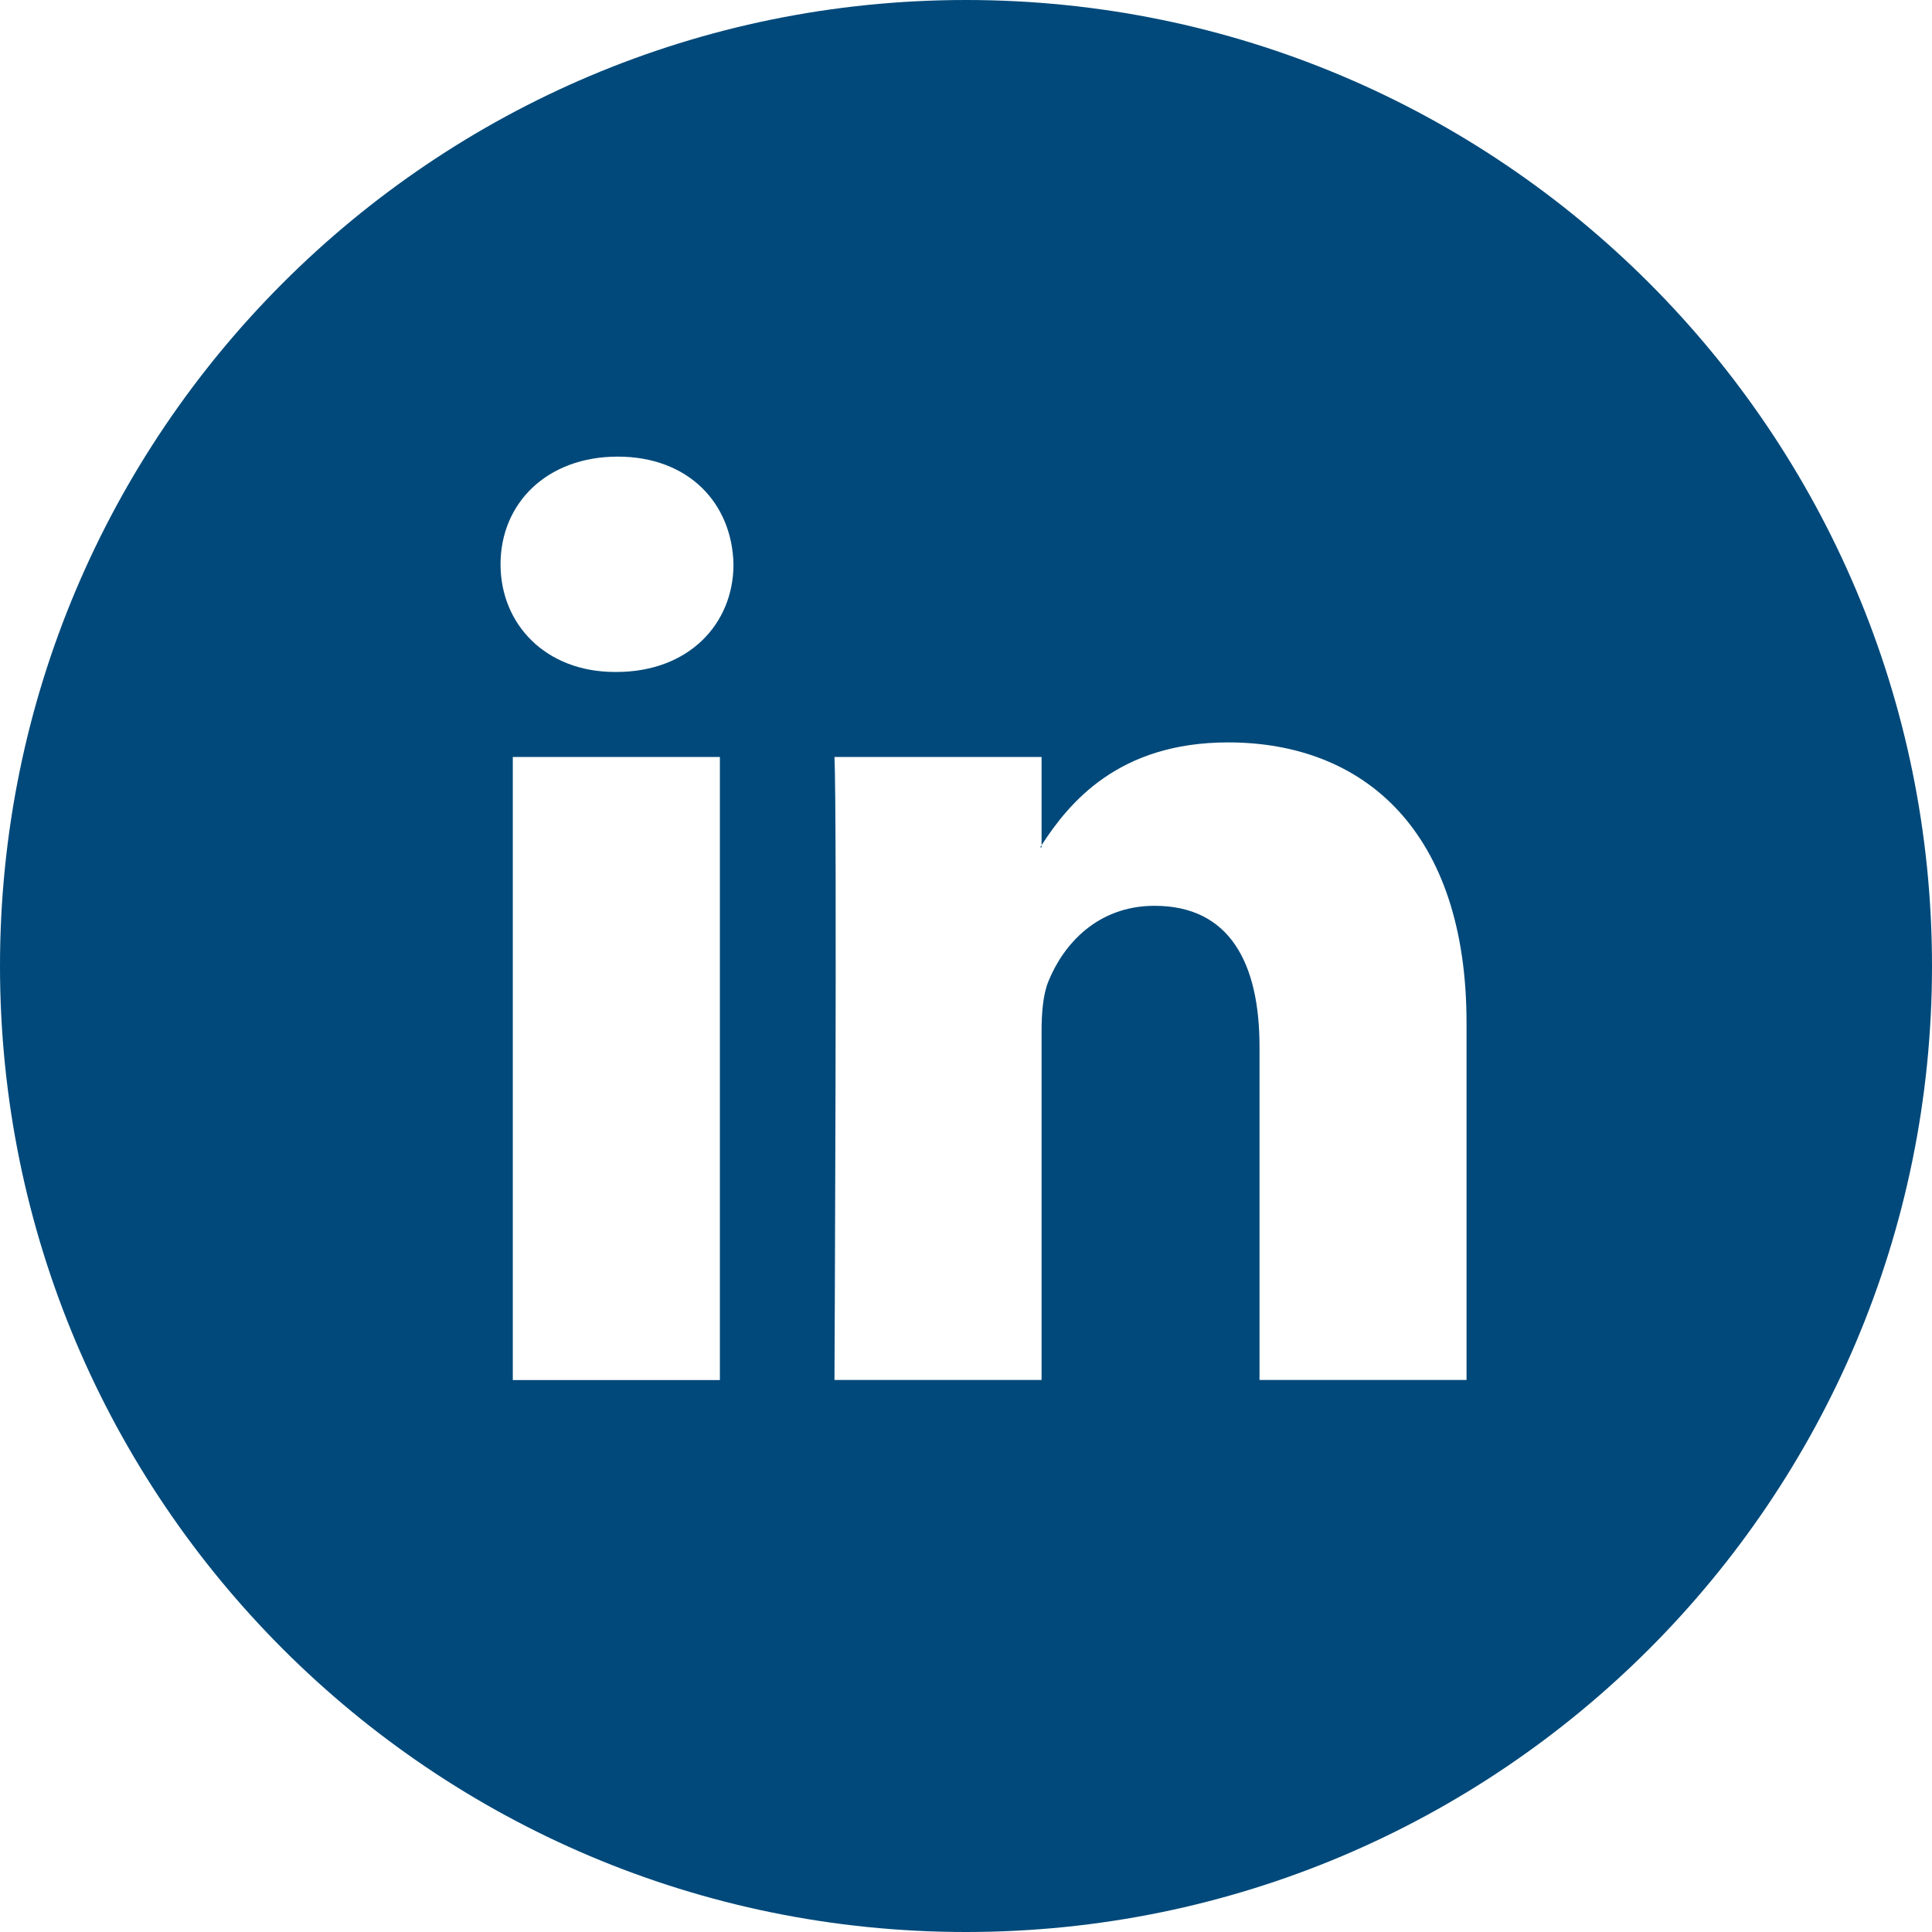 <svg width="26" height="26" viewBox="0 0 26 26" fill="none" xmlns="http://www.w3.org/2000/svg">
<g clip-path="url(#clip0_203_52698)">
<path fill-rule="evenodd" clip-rule="evenodd" d="M13 26C20.18 26 26 20.18 26 13C26 5.82 20.18 0 13 0C5.82 0 0 5.82 0 13C0 20.18 5.82 26 13 26ZM8.295 9.043C9.266 9.043 9.871 8.399 9.871 7.594C9.853 6.772 9.266 6.145 8.313 6.145C7.36 6.145 6.736 6.772 6.736 7.594C6.736 8.399 7.341 9.043 8.276 9.043H8.295ZM6.901 18.572H9.688V10.187H6.901V18.572ZM11.23 18.571H14.017V13.889C14.017 13.639 14.035 13.389 14.108 13.209C14.31 12.709 14.768 12.19 15.538 12.19C16.547 12.19 16.95 12.959 16.95 14.086V18.571H19.736V13.764C19.736 11.189 18.361 9.991 16.528 9.991C15.05 9.991 14.387 10.803 14.017 11.374V10.187H11.23C11.267 10.974 11.23 18.571 11.23 18.571ZM14.017 11.374V11.403H13.998L14.017 11.374Z" fill="#00497A"/>
<mask id="mask0_203_52698" style="mask-type:luminance" maskUnits="userSpaceOnUse" x="0" y="0" width="26" height="26">
<path fill-rule="evenodd" clip-rule="evenodd" d="M13 26C20.18 26 26 20.18 26 13C26 5.82 20.18 0 13 0C5.82 0 0 5.82 0 13C0 20.18 5.82 26 13 26ZM8.295 9.043C9.266 9.043 9.871 8.399 9.871 7.594C9.853 6.772 9.266 6.145 8.313 6.145C7.36 6.145 6.736 6.772 6.736 7.594C6.736 8.399 7.341 9.043 8.276 9.043H8.295ZM6.901 18.572H9.688V10.187H6.901V18.572ZM11.23 18.571H14.017V13.889C14.017 13.639 14.035 13.389 14.108 13.209C14.31 12.709 14.768 12.19 15.538 12.19C16.547 12.19 16.95 12.959 16.95 14.086V18.571H19.736V13.764C19.736 11.189 18.361 9.991 16.528 9.991C15.05 9.991 14.387 10.803 14.017 11.374V10.187H11.23C11.267 10.974 11.23 18.571 11.23 18.571ZM14.017 11.374V11.403H13.998L14.017 11.374Z" fill="white"/>
</mask>
<g mask="url(#mask0_203_52698)">
</g>
</g>
<defs>
<clipPath id="clip0_203_52698">
<rect width="26" height="26" fill="white"/>
</clipPath>
</defs>
</svg>

